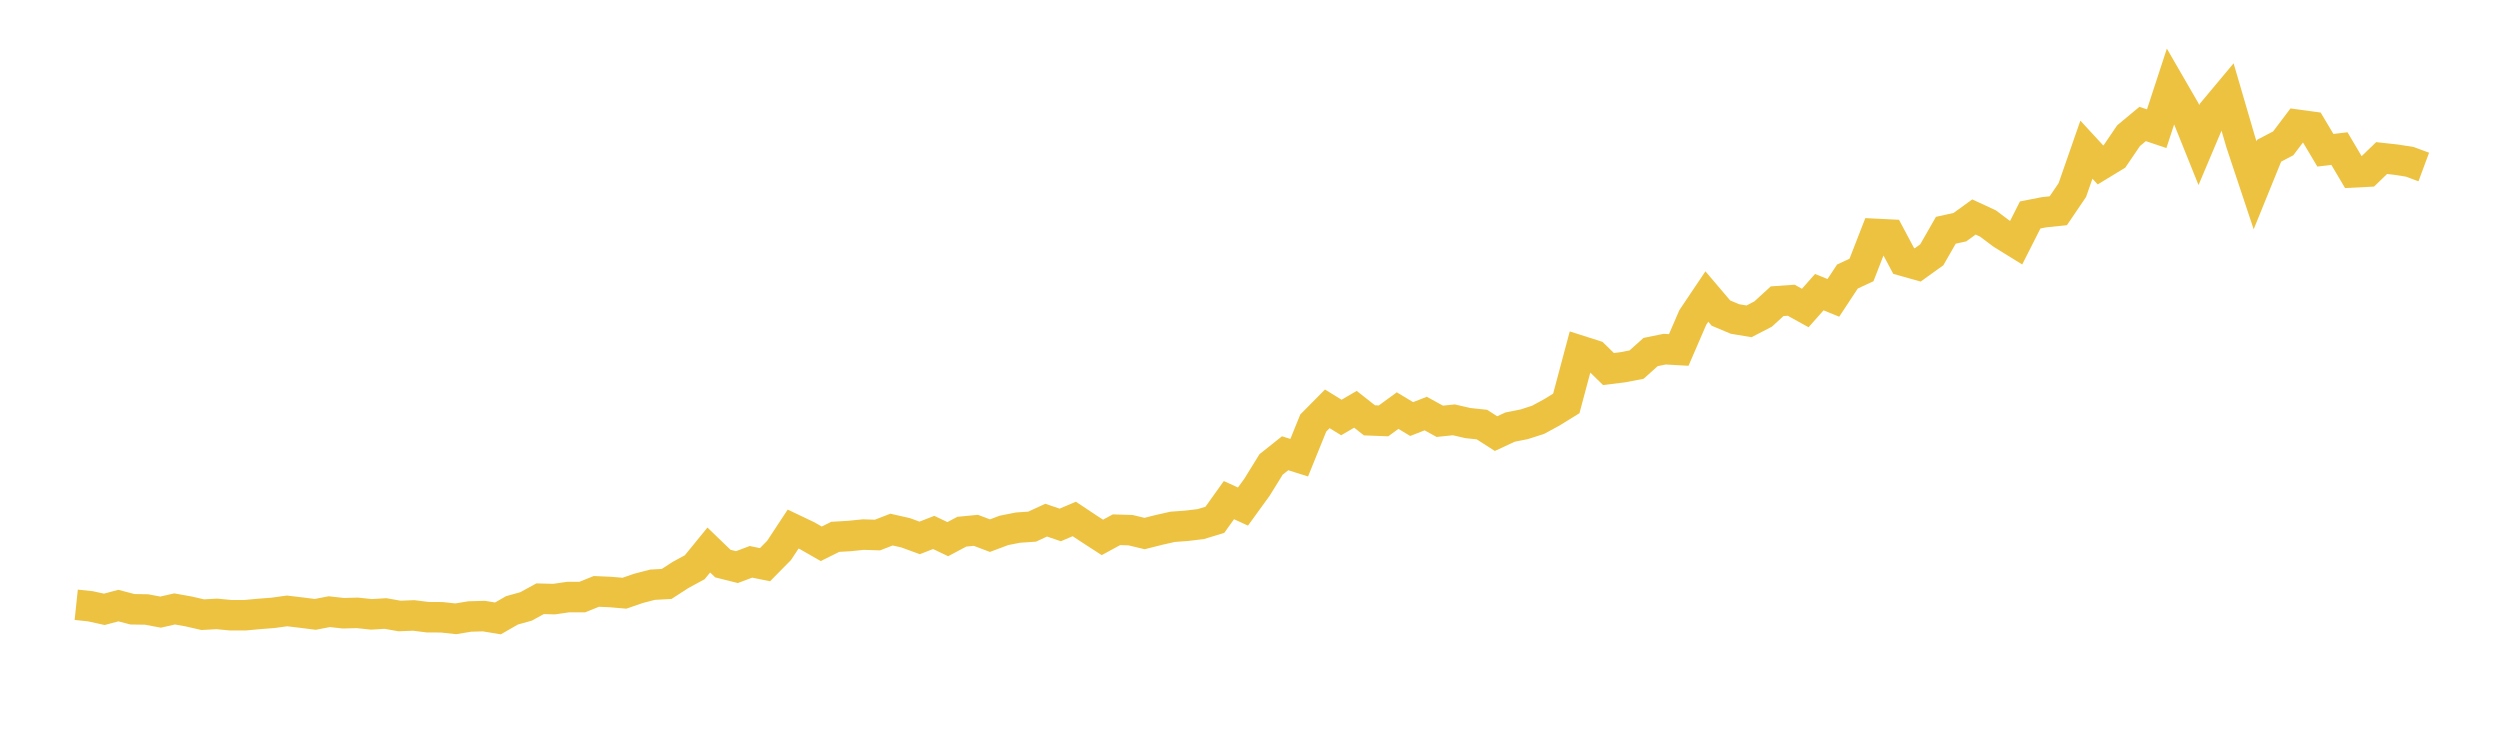 <svg width="164" height="48" xmlns="http://www.w3.org/2000/svg" xmlns:xlink="http://www.w3.org/1999/xlink"><path fill="none" stroke="rgb(237,194,64)" stroke-width="2" d="M5,39.674L5.922,39.771L6.844,39.972L7.766,39.727L8.689,39.968L9.611,39.982L10.533,40.155L11.455,39.946L12.377,40.111L13.299,40.323L14.222,40.272L15.144,40.36L16.066,40.36L16.988,40.274L17.91,40.203L18.832,40.076L19.754,40.186L20.677,40.303L21.599,40.126L22.521,40.228L23.443,40.204L24.365,40.302L25.287,40.246L26.21,40.409L27.132,40.373L28.054,40.488L28.976,40.494L29.898,40.593L30.82,40.442L31.743,40.416L32.665,40.568L33.587,40.038L34.509,39.782L35.431,39.277L36.353,39.301L37.275,39.167L38.198,39.167L39.12,38.796L40.042,38.836L40.964,38.915L41.886,38.597L42.808,38.357L43.731,38.307L44.653,37.711L45.575,37.211L46.497,36.081L47.419,36.971L48.341,37.202L49.263,36.856L50.186,37.043L51.108,36.107L52.03,34.706L52.952,35.145L53.874,35.673L54.796,35.216L55.719,35.162L56.641,35.069L57.563,35.098L58.485,34.741L59.407,34.95L60.329,35.287L61.251,34.928L62.174,35.369L63.096,34.879L64.018,34.79L64.94,35.138L65.862,34.792L66.784,34.611L67.707,34.548L68.629,34.122L69.551,34.436L70.473,34.044L71.395,34.657L72.317,35.254L73.24,34.751L74.162,34.779L75.084,35L76.006,34.767L76.928,34.559L77.85,34.492L78.772,34.38L79.695,34.1L80.617,32.809L81.539,33.23L82.461,31.958L83.383,30.467L84.305,29.734L85.228,30.025L86.15,27.75L87.072,26.82L87.994,27.388L88.916,26.85L89.838,27.575L90.76,27.61L91.683,26.935L92.605,27.49L93.527,27.13L94.449,27.637L95.371,27.541L96.293,27.754L97.216,27.852L98.138,28.445L99.06,28.018L99.982,27.835L100.904,27.538L101.826,27.036L102.749,26.465L103.671,23.012L104.593,23.306L105.515,24.208L106.437,24.095L107.359,23.918L108.281,23.093L109.204,22.905L110.126,22.958L111.048,20.825L111.97,19.453L112.892,20.538L113.814,20.926L114.737,21.079L115.659,20.603L116.581,19.76L117.503,19.695L118.425,20.205L119.347,19.165L120.269,19.54L121.192,18.139L122.114,17.711L123.036,15.343L123.958,15.388L124.88,17.119L125.802,17.378L126.725,16.715L127.647,15.105L128.569,14.902L129.491,14.235L130.413,14.662L131.335,15.355L132.257,15.926L133.18,14.102L134.102,13.921L135.024,13.826L135.946,12.466L136.868,9.818L137.79,10.818L138.713,10.257L139.635,8.899L140.557,8.133L141.479,8.443L142.401,5.627L143.323,7.222L144.246,9.516L145.168,7.335L146.09,6.232L147.012,9.386L147.934,12.155L148.856,9.886L149.778,9.404L150.701,8.183L151.623,8.309L152.545,9.857L153.467,9.747L154.389,11.307L155.311,11.261L156.234,10.369L157.156,10.47L158.078,10.614L159,10.956"></path></svg>